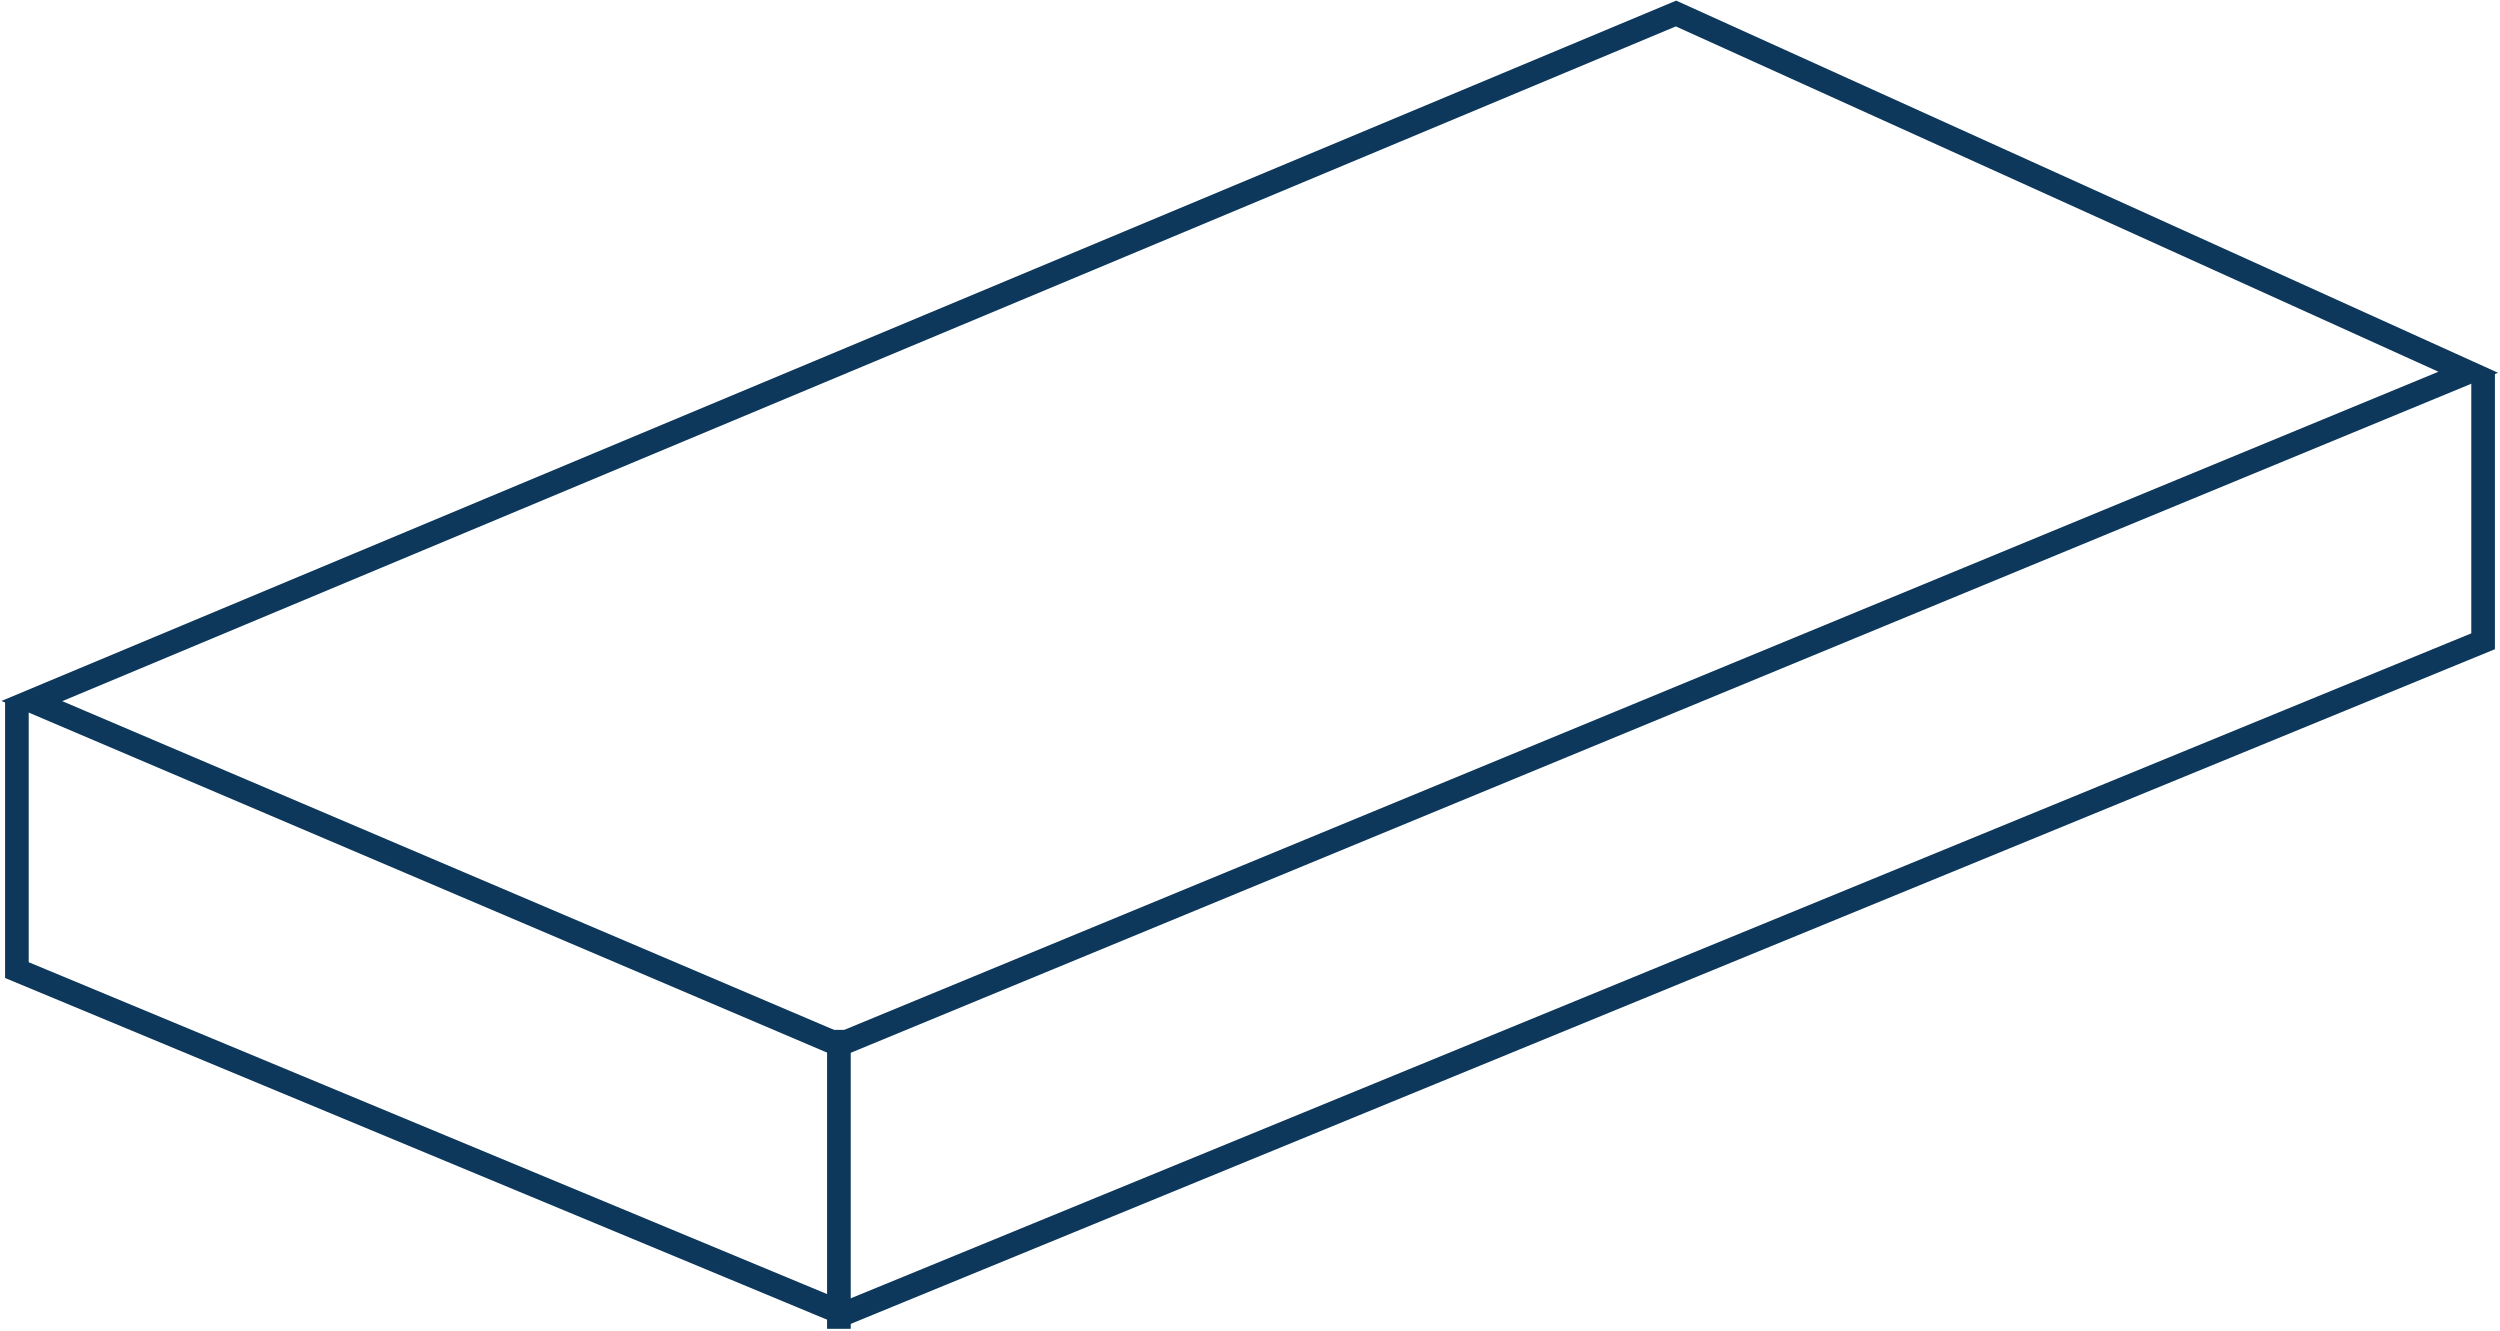 <?xml version="1.0" encoding="UTF-8"?> <svg xmlns="http://www.w3.org/2000/svg" width="740" height="394" viewBox="0 0 740 394" fill="none"><path d="M496.098 4L9.432 207.515L248.341 309.273L730.583 110.182L496.098 4Z" stroke="#0D385C" stroke-width="7"></path><path d="M5 207.515V287.152L249.799 388.909L735 189.819V110.182" stroke="#0D385C" stroke-width="7"></path><path d="M248.314 304.842V393.327" stroke="#0D385C" stroke-width="7"></path></svg> 